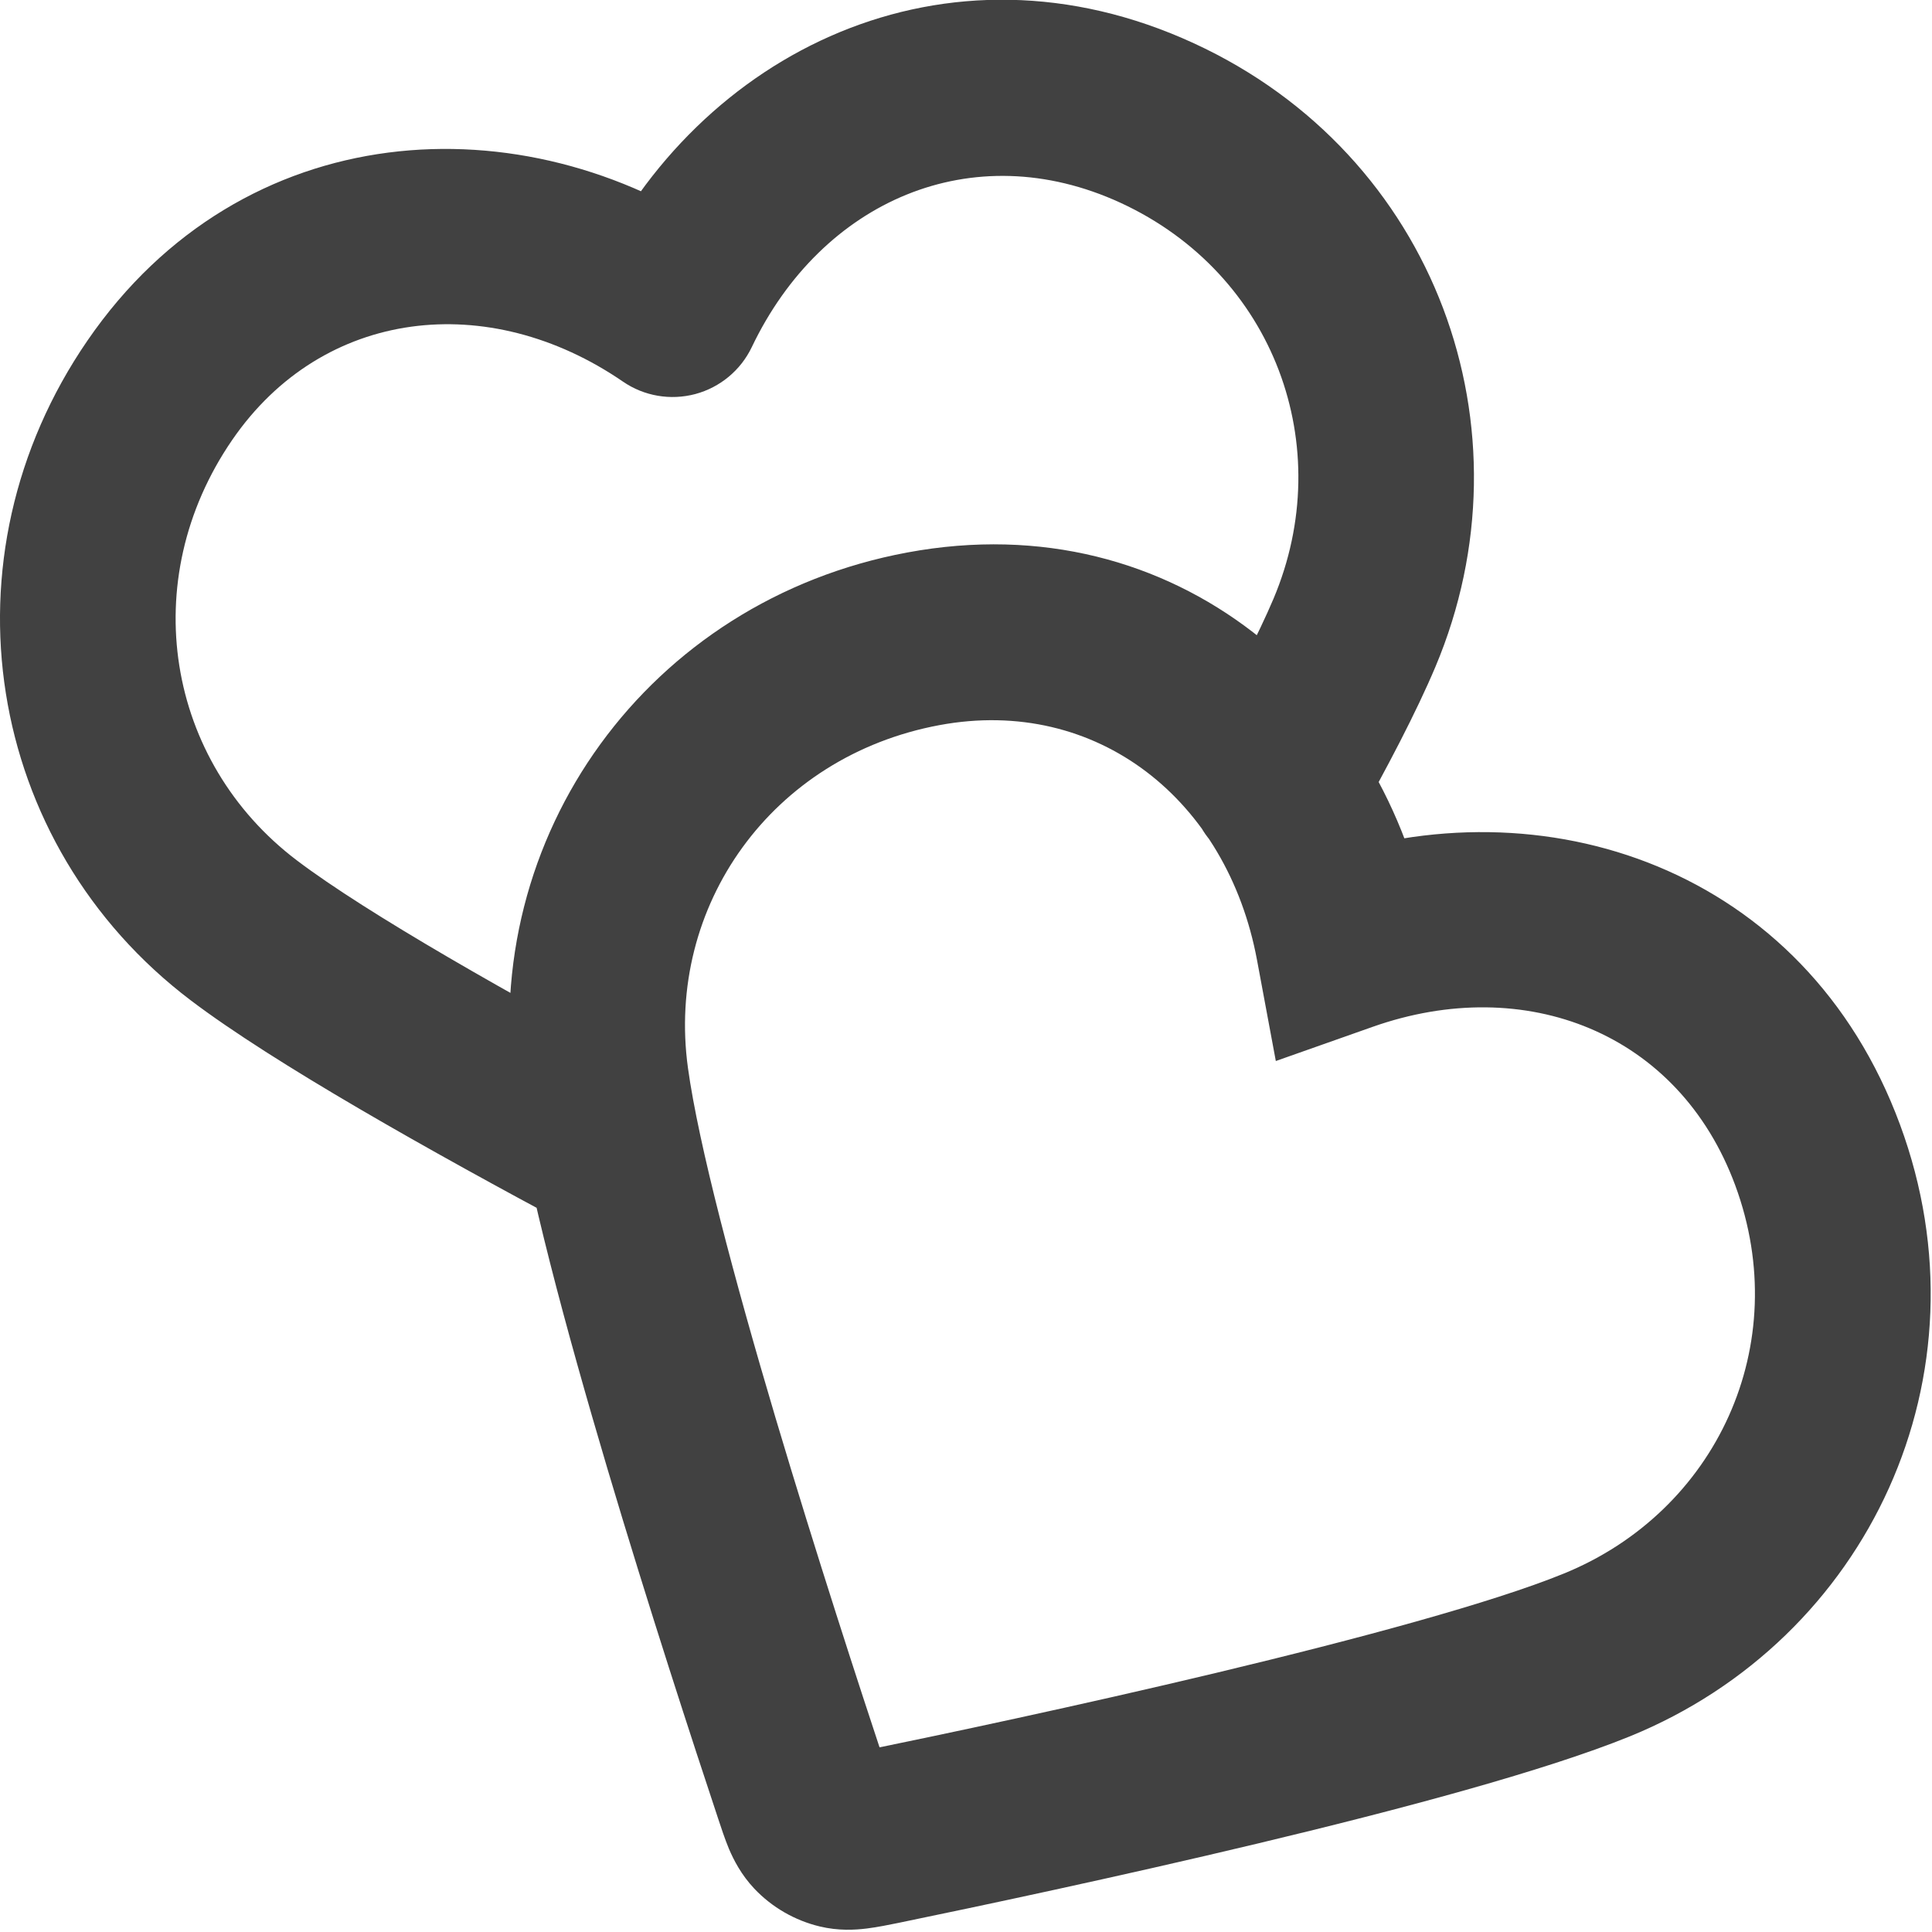 <?xml version="1.0" encoding="utf-8"?>
<svg xmlns="http://www.w3.org/2000/svg" fill="none" height="100%" overflow="visible" preserveAspectRatio="none" style="display: block;" viewBox="0 0 22 22" width="100%">
<path d="M7.659 3.521L7.093 4.345C7.334 4.511 7.635 4.562 7.918 4.487C8.2 4.411 8.435 4.216 8.561 3.952L7.659 3.521ZM15.424 7.205L16.345 7.594L16.345 7.594L15.424 7.205ZM13.674 8.435C13.403 8.916 13.574 9.526 14.055 9.797C14.536 10.068 15.146 9.897 15.417 9.416L13.674 8.435ZM2.776 10.594L3.38 9.797L3.38 9.797L2.776 10.594ZM6.515 13.971C7.002 14.231 7.608 14.046 7.868 13.559C8.128 13.072 7.944 12.466 7.457 12.206L6.515 13.971ZM15.297 10.75L14.314 10.933L14.528 12.082L15.63 11.693L15.297 10.75ZM6.843 12.299L7.834 12.162L7.834 12.162L6.843 12.299ZM18.183 18.846L17.806 17.919L18.183 18.846ZM9.126 20.394L10.075 20.078L9.126 20.394ZM9.318 20.821L8.59 21.507L8.59 21.507L9.318 20.821ZM10.031 20.916L10.232 21.896L10.031 20.916ZM9.566 20.964L9.335 21.937L9.566 20.964ZM7.659 3.521L8.225 2.696C5.949 1.135 2.761 1.308 0.996 3.878L1.82 4.444L2.644 5.01C3.677 3.506 5.564 3.296 7.093 4.345L7.659 3.521ZM13.177 1.401L13.595 0.493C10.77 -0.809 7.951 0.589 6.756 3.09L7.659 3.521L8.561 3.952C9.355 2.29 11.07 1.532 12.759 2.309L13.177 1.401ZM15.424 7.205L16.345 7.594C17.483 4.893 16.355 1.764 13.595 0.493L13.177 1.401L12.759 2.309C14.513 3.118 15.232 5.086 14.502 6.817L15.424 7.205ZM14.546 8.925L15.417 9.416C15.796 8.743 16.13 8.104 16.345 7.594L15.424 7.205L14.502 6.817C14.332 7.219 14.043 7.779 13.674 8.435L14.546 8.925ZM2.776 10.594L2.172 11.391C3.116 12.106 4.909 13.114 6.515 13.971L6.986 13.088L7.457 12.206C5.824 11.335 4.176 10.4 3.38 9.797L2.776 10.594ZM1.82 4.444L0.996 3.878C-0.703 6.35 -0.175 9.613 2.172 11.391L2.776 10.594L3.38 9.797C1.894 8.671 1.544 6.612 2.644 5.01L1.82 4.444ZM15.297 10.75L16.28 10.567C15.775 7.854 13.399 5.722 10.333 6.291L10.516 7.274L10.698 8.257C12.492 7.924 13.975 9.11 14.314 10.933L15.297 10.75ZM10.516 7.274L10.333 6.291C7.384 6.838 5.45 9.519 5.853 12.436L6.843 12.299L7.834 12.162C7.579 10.316 8.788 8.612 10.698 8.257L10.516 7.274ZM18.183 18.846L18.56 19.772C21.273 18.667 22.689 15.657 21.636 12.807L20.698 13.153L19.76 13.499C20.429 15.312 19.546 17.211 17.806 17.919L18.183 18.846ZM20.698 13.153L21.636 12.807C20.559 9.889 17.577 8.884 14.964 9.807L15.297 10.75L15.63 11.693C17.368 11.079 19.116 11.755 19.76 13.499L20.698 13.153ZM6.843 12.299L5.853 12.436C5.997 13.479 6.45 15.151 6.914 16.715C7.386 18.303 7.895 19.859 8.178 20.71L9.126 20.394L10.075 20.078C9.796 19.237 9.295 17.703 8.831 16.145C8.361 14.563 7.954 13.032 7.834 12.162L6.843 12.299ZM10.031 20.916L10.232 21.896C11.109 21.715 12.712 21.377 14.323 20.992C15.91 20.613 17.584 20.169 18.56 19.772L18.183 18.846L17.806 17.919C16.992 18.251 15.463 18.663 13.858 19.047C12.277 19.425 10.698 19.758 9.829 19.936L10.031 20.916ZM9.126 20.394L8.178 20.71C8.211 20.81 8.254 20.941 8.301 21.054C8.355 21.18 8.44 21.348 8.59 21.507L9.318 20.821L10.045 20.134C10.08 20.172 10.106 20.209 10.123 20.237C10.139 20.263 10.145 20.279 10.143 20.274C10.141 20.268 10.134 20.252 10.122 20.216C10.109 20.181 10.095 20.138 10.075 20.078L9.126 20.394ZM10.031 20.916L9.829 19.936C9.768 19.949 9.724 19.958 9.687 19.965C9.649 19.972 9.632 19.975 9.626 19.975C9.621 19.976 9.638 19.974 9.668 19.974C9.701 19.975 9.746 19.979 9.797 19.991L9.566 20.964L9.335 21.937C9.548 21.988 9.736 21.977 9.872 21.96C9.993 21.945 10.128 21.917 10.232 21.896L10.031 20.916ZM9.318 20.821L8.59 21.507C8.791 21.719 9.051 21.869 9.335 21.937L9.566 20.964L9.797 19.991C9.893 20.014 9.977 20.062 10.045 20.134L9.318 20.821Z" fill="#414141" id="Icon"/>
</svg>